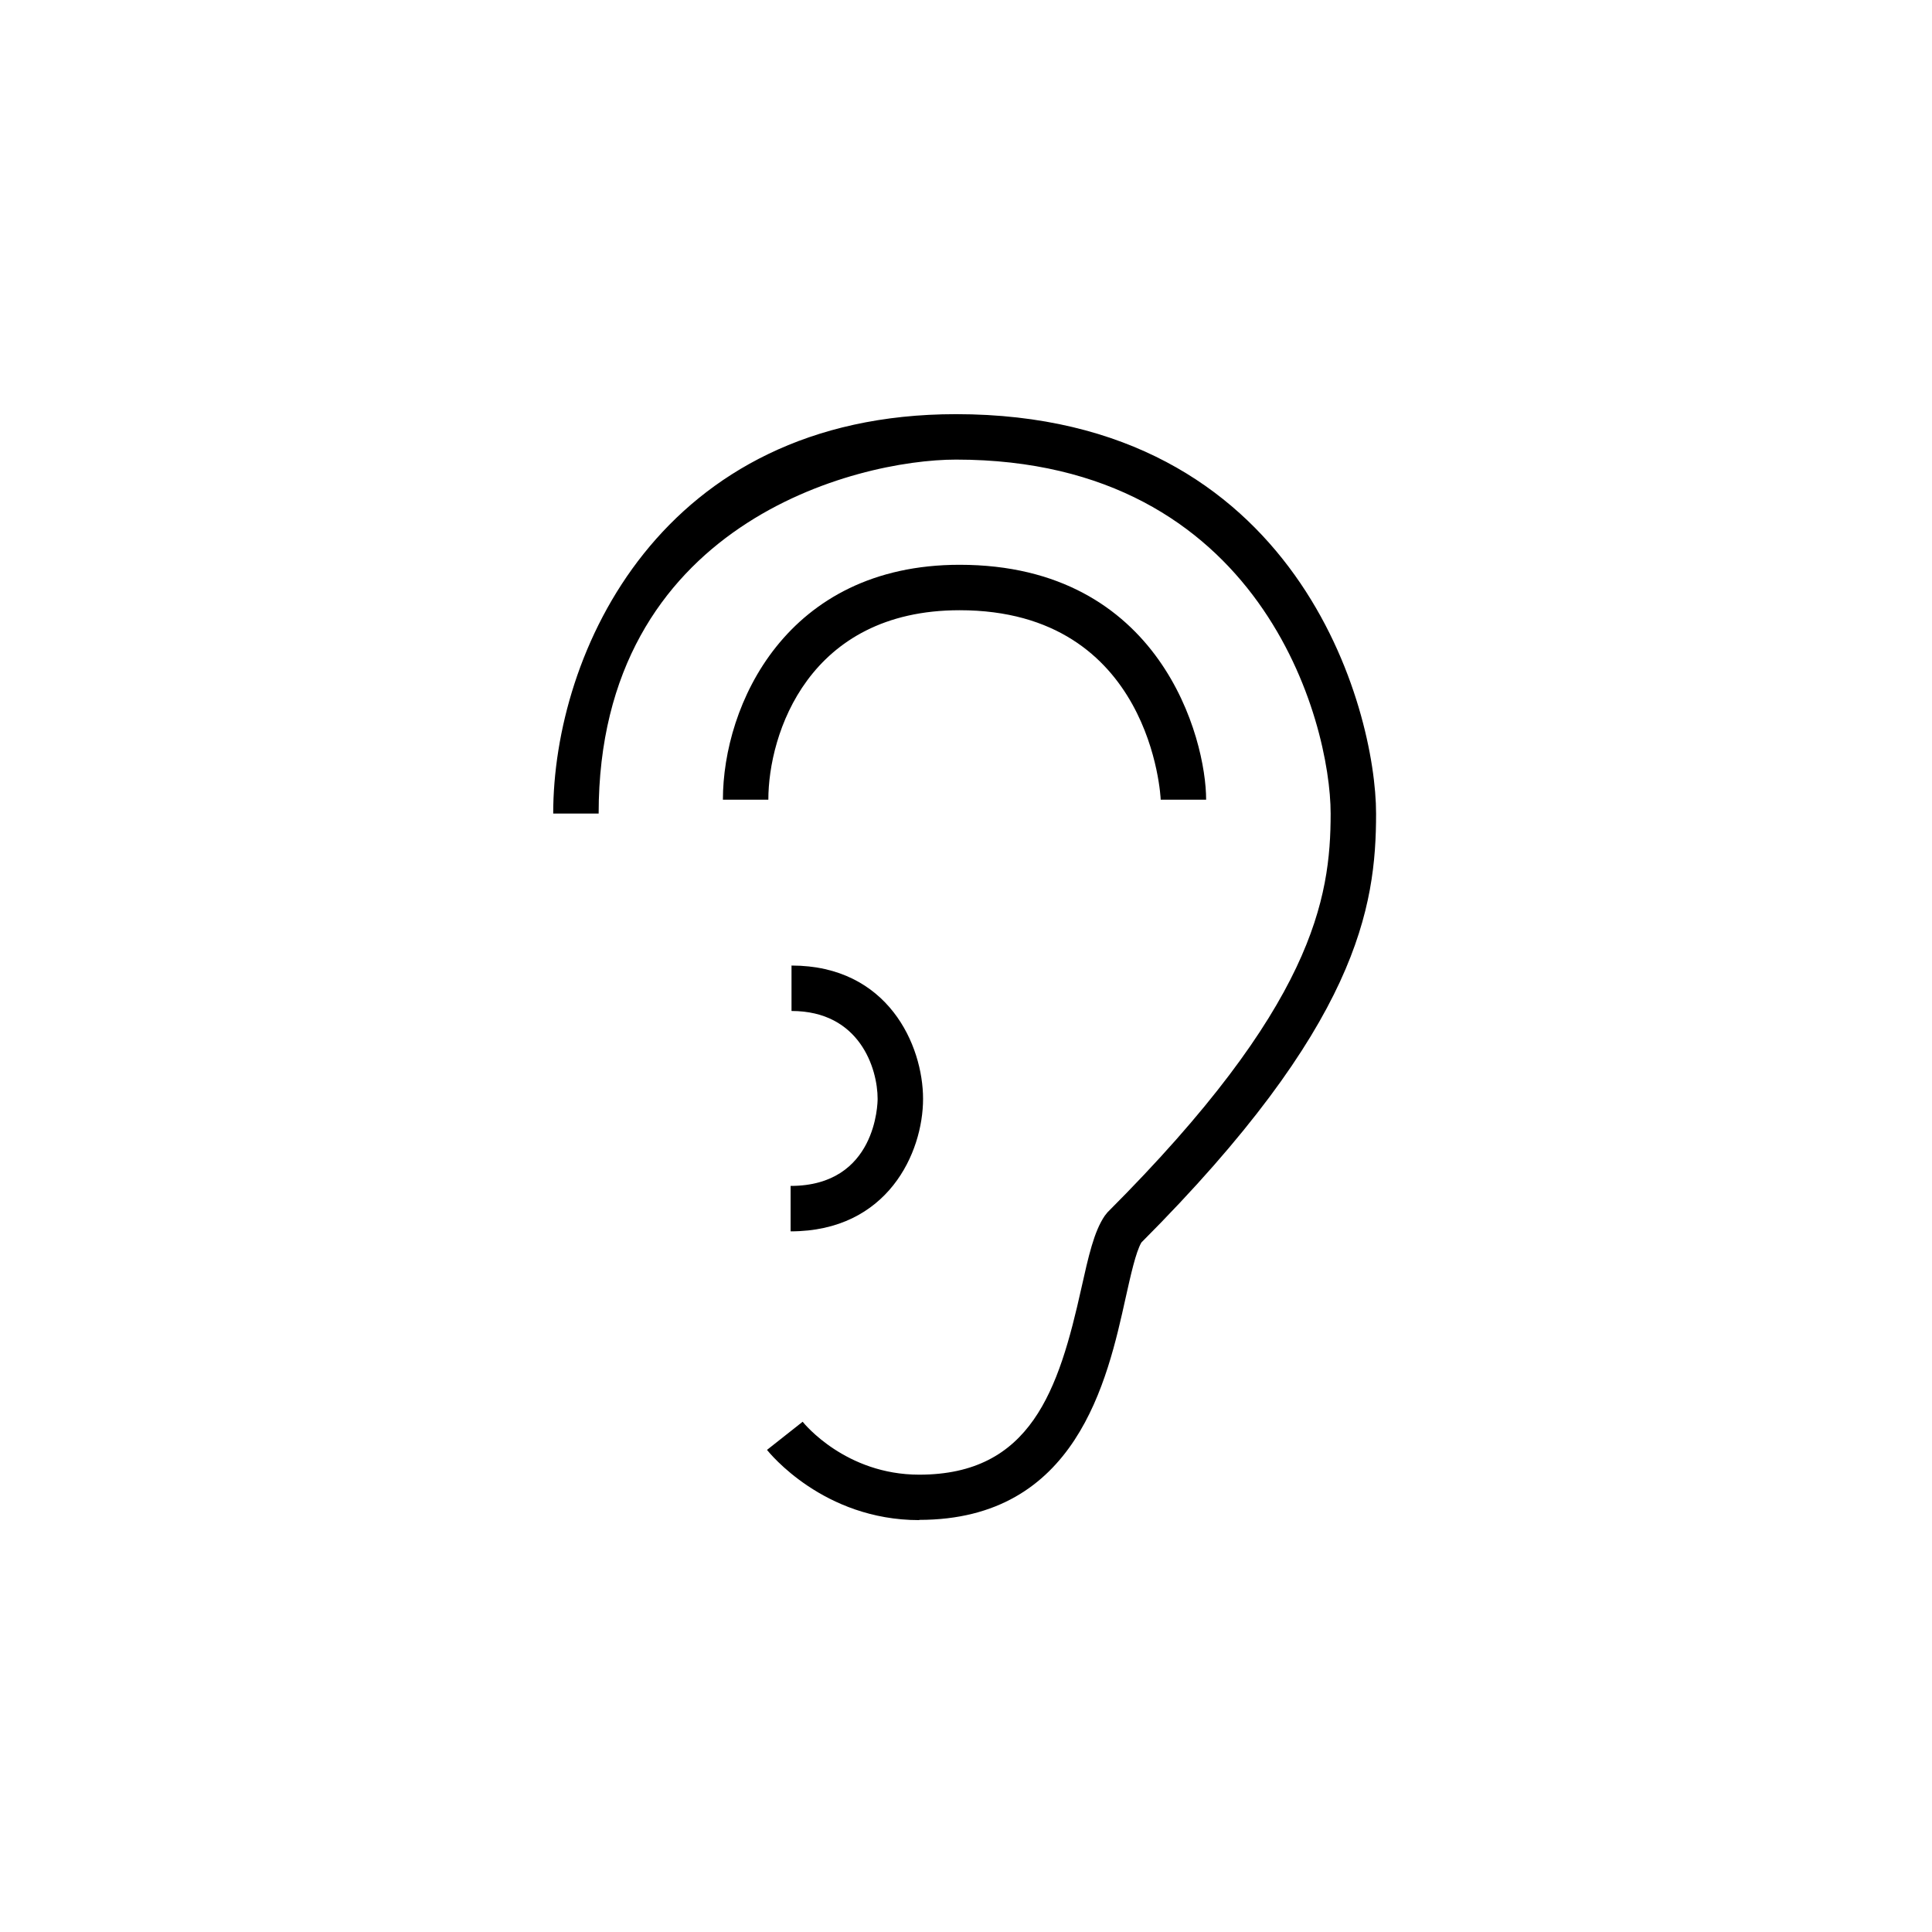 <?xml version="1.0" encoding="UTF-8"?><svg id="Layer_1" xmlns="http://www.w3.org/2000/svg" xmlns:xlink="http://www.w3.org/1999/xlink" viewBox="0 0 85.04 85.04"><defs><style>.cls-1{clip-path:url(#clippath);}.cls-2{fill:none;}.cls-2,.cls-3{stroke-width:0px;}</style><clipPath id="clippath"><rect class="cls-2" x="0" y="0" width="85.04" height="85.04"/></clipPath></defs><g class="cls-1"><path class="cls-3" d="m40.46,66.91c-4.22,0-6.6-2.97-6.7-3.09l1.57-1.24c.07.09,1.9,2.33,5.13,2.33,4.92,0,6.14-3.72,7.14-8.22.31-1.38.55-2.48,1.03-3.18.04-.05.08-.1.12-.15,9.06-9.06,9.82-13.81,9.82-17.55,0-4.04-3.03-15.58-16.49-15.58-4.38,0-15.73,2.8-15.73,15.58h-2c0-7.07,4.72-17.58,17.73-17.58,15.1,0,18.49,13.02,18.49,17.58,0,4.13-.8,9.33-10.33,18.88-.25.43-.47,1.44-.69,2.42-.81,3.66-2.16,9.79-9.09,9.79Z"/><path class="cls-3" d="m53.09,35.2h-2c0-.08-.38-8.34-8.85-8.34-6.66,0-8.42,5.45-8.42,8.34h-2c0-4.16,2.78-10.34,10.42-10.34,8.86,0,10.85,7.66,10.85,10.34Z"/><path class="cls-3" d="m34.8,54.2v-2c3.79,0,3.83-3.67,3.83-3.83,0-1.34-.79-3.87-3.79-3.87v-2c4.25,0,5.79,3.51,5.79,5.87s-1.55,5.83-5.83,5.83Z"/></g></svg>